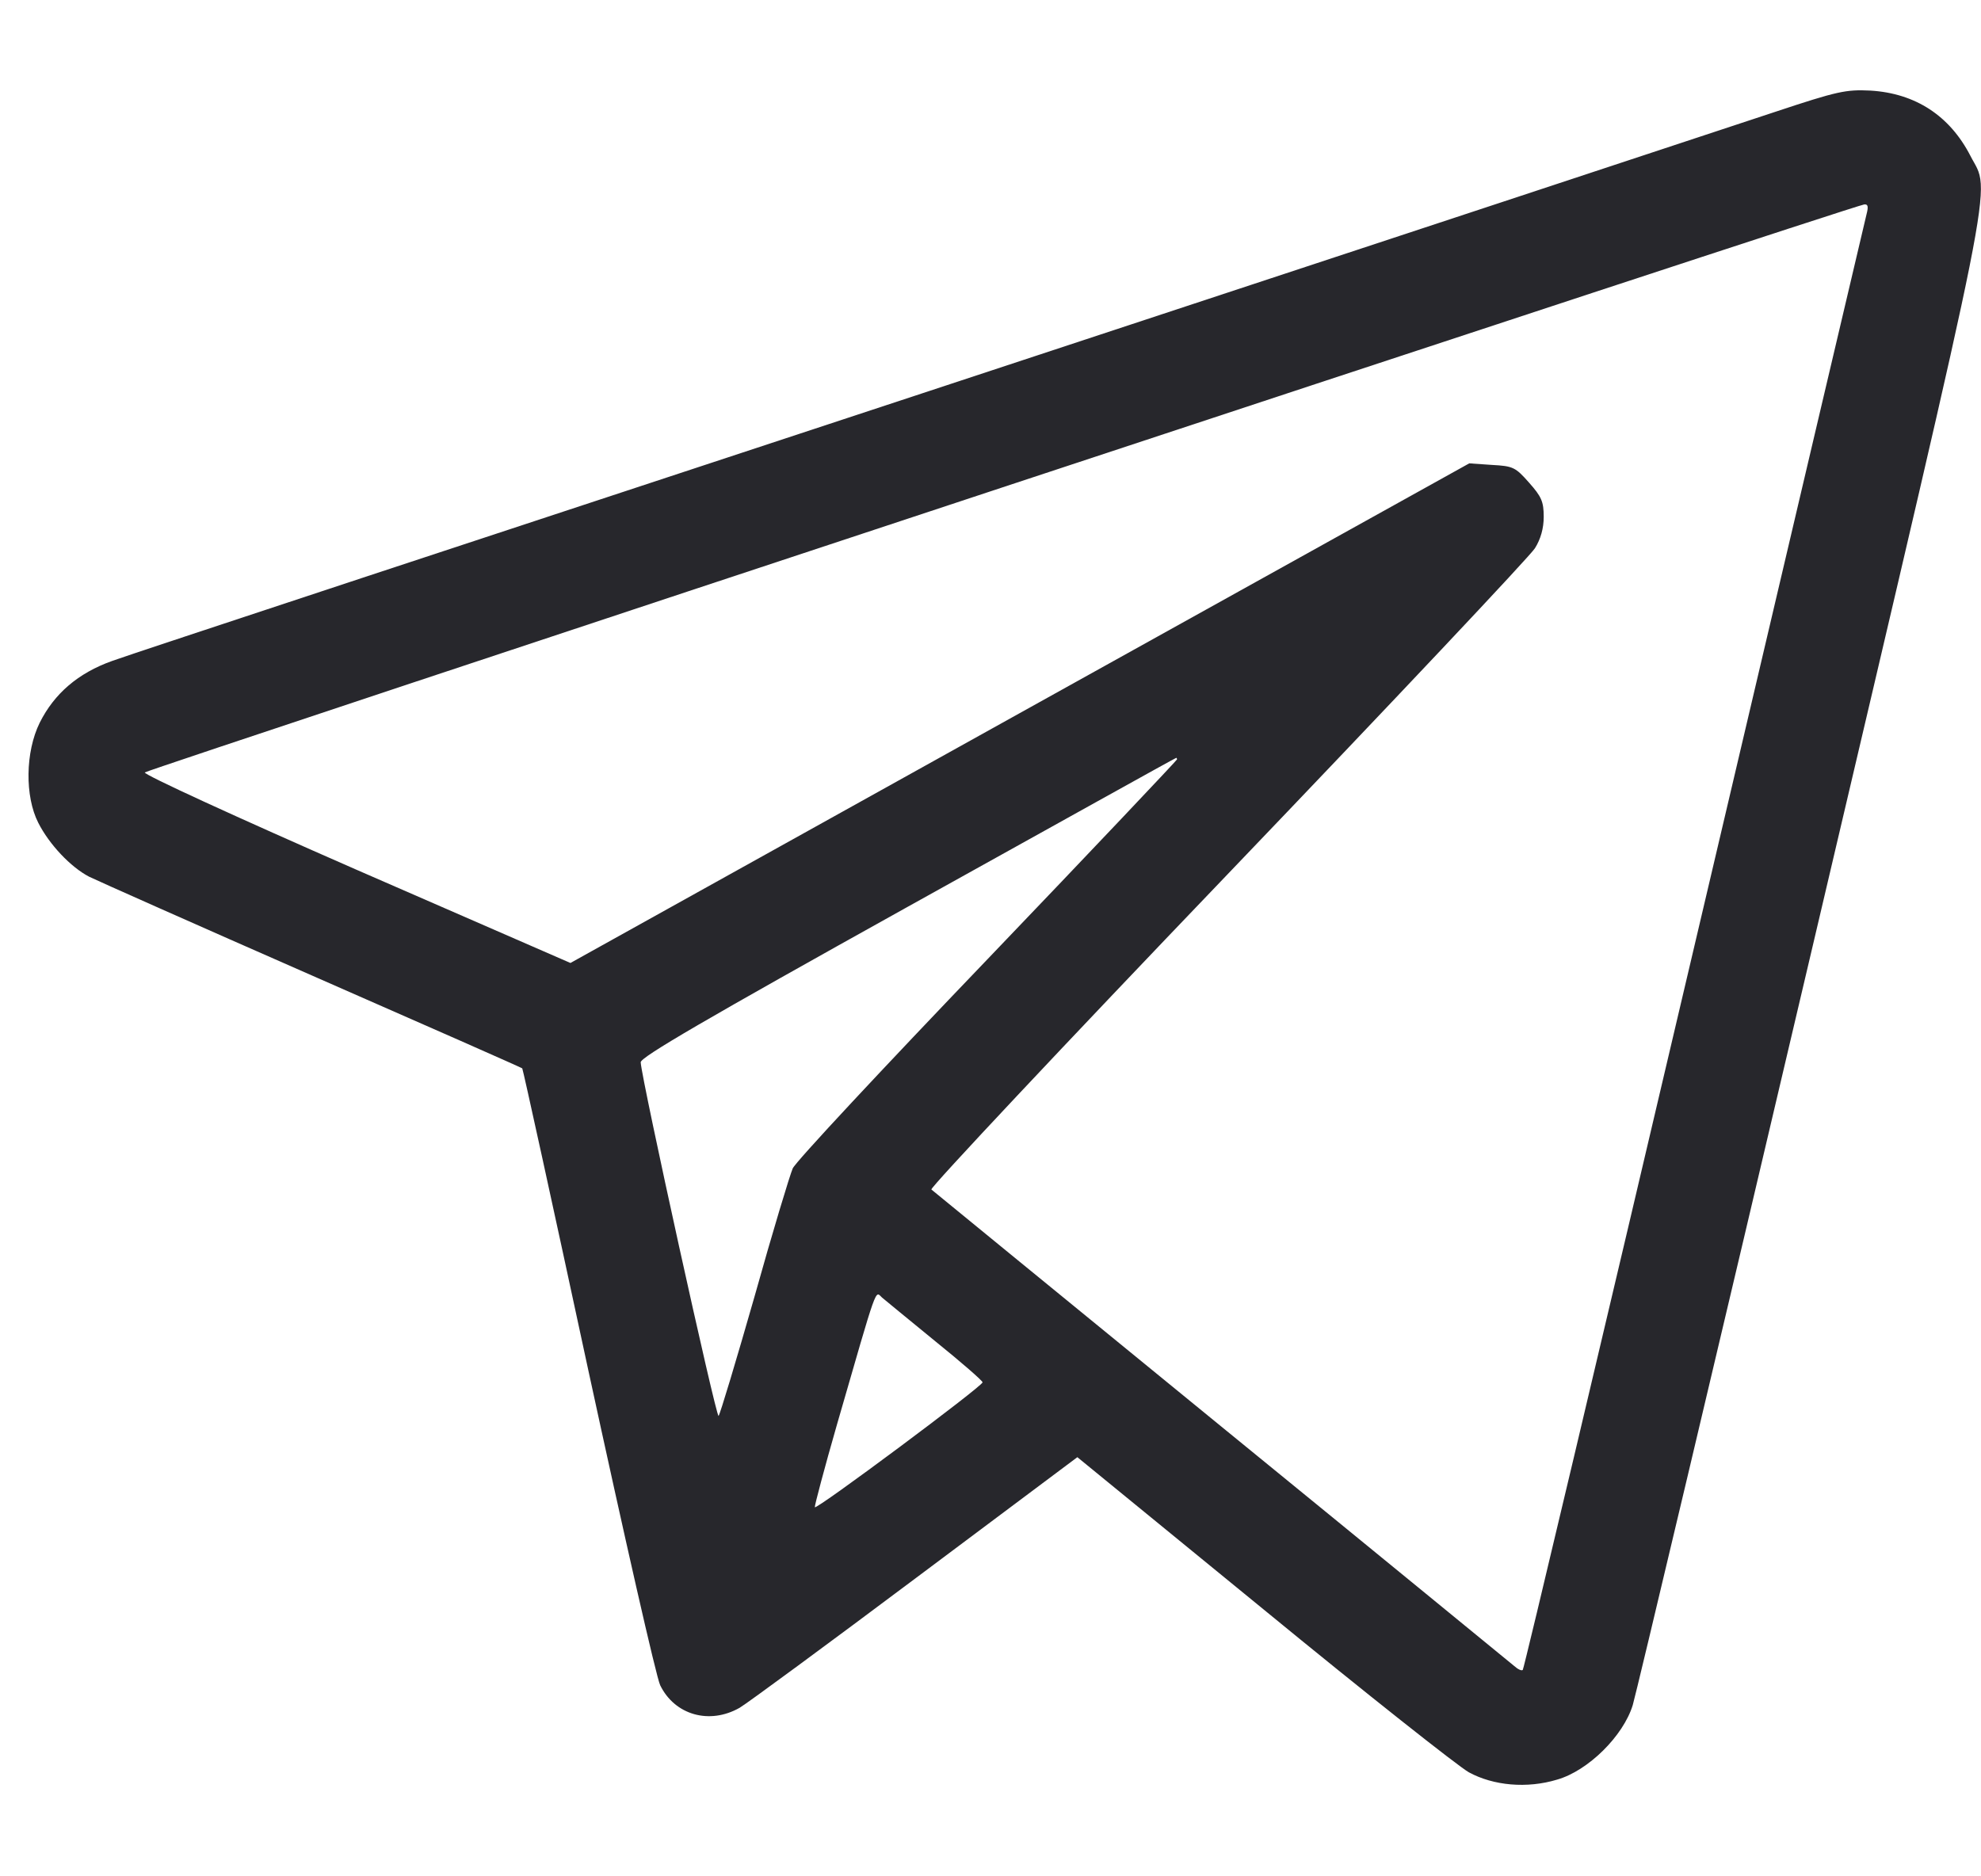 <?xml version="1.0" encoding="UTF-8"?> <svg xmlns="http://www.w3.org/2000/svg" width="19" height="18" viewBox="0 0 19 18" fill="none"> <path d="M17.023 1.074C16.66 1.195 12.985 2.408 8.852 3.771C4.723 5.131 1.224 6.285 1.077 6.34C0.748 6.457 0.52 6.655 0.381 6.933C0.242 7.215 0.238 7.64 0.367 7.893C0.473 8.102 0.678 8.318 0.854 8.41C0.927 8.446 1.891 8.875 2.994 9.359C4.096 9.842 5.002 10.242 5.009 10.249C5.016 10.257 5.302 11.561 5.643 13.147C5.987 14.734 6.295 16.093 6.332 16.167C6.471 16.452 6.804 16.548 7.094 16.383C7.174 16.335 7.936 15.774 8.786 15.137L10.333 13.979L12.121 15.441C13.103 16.247 13.989 16.947 14.088 17.002C14.323 17.13 14.645 17.16 14.935 17.072C15.232 16.987 15.569 16.654 15.66 16.357C15.693 16.247 16.466 12.99 17.375 9.121C19.189 1.401 19.093 1.877 18.899 1.496C18.701 1.111 18.372 0.895 17.939 0.869C17.705 0.858 17.628 0.873 17.023 1.074ZM17.902 2.056C17.888 2.115 17.144 5.273 16.25 9.08C15.356 12.887 14.616 16.013 14.605 16.02C14.594 16.031 14.557 16.013 14.524 15.983C14.488 15.954 13.224 14.917 11.71 13.682C10.201 12.448 8.948 11.425 8.933 11.411C8.918 11.396 10.193 10.037 11.773 8.388C13.352 6.739 14.678 5.332 14.722 5.259C14.777 5.171 14.806 5.068 14.806 4.958C14.806 4.812 14.784 4.764 14.667 4.632C14.535 4.482 14.513 4.471 14.308 4.46L14.092 4.445L9.779 6.842L5.471 9.238L3.411 8.34C2.283 7.846 1.37 7.428 1.389 7.41C1.418 7.38 17.796 1.965 17.881 1.961C17.917 1.958 17.921 1.983 17.902 2.056ZM11.289 7.285C11.289 7.292 10.472 8.157 9.472 9.201C8.471 10.245 7.629 11.147 7.603 11.209C7.577 11.268 7.409 11.821 7.237 12.437C7.061 13.052 6.907 13.565 6.892 13.583C6.87 13.609 6.152 10.348 6.145 10.191C6.141 10.143 6.764 9.78 8.706 8.699C10.117 7.915 11.274 7.27 11.282 7.27C11.285 7.27 11.289 7.278 11.289 7.285ZM8.973 12.869C9.222 13.07 9.424 13.246 9.424 13.261C9.424 13.298 7.826 14.489 7.815 14.459C7.812 14.444 7.907 14.085 8.028 13.664C8.424 12.294 8.391 12.385 8.46 12.448C8.493 12.477 8.724 12.664 8.973 12.869Z" fill="#27272C"></path> </svg> 